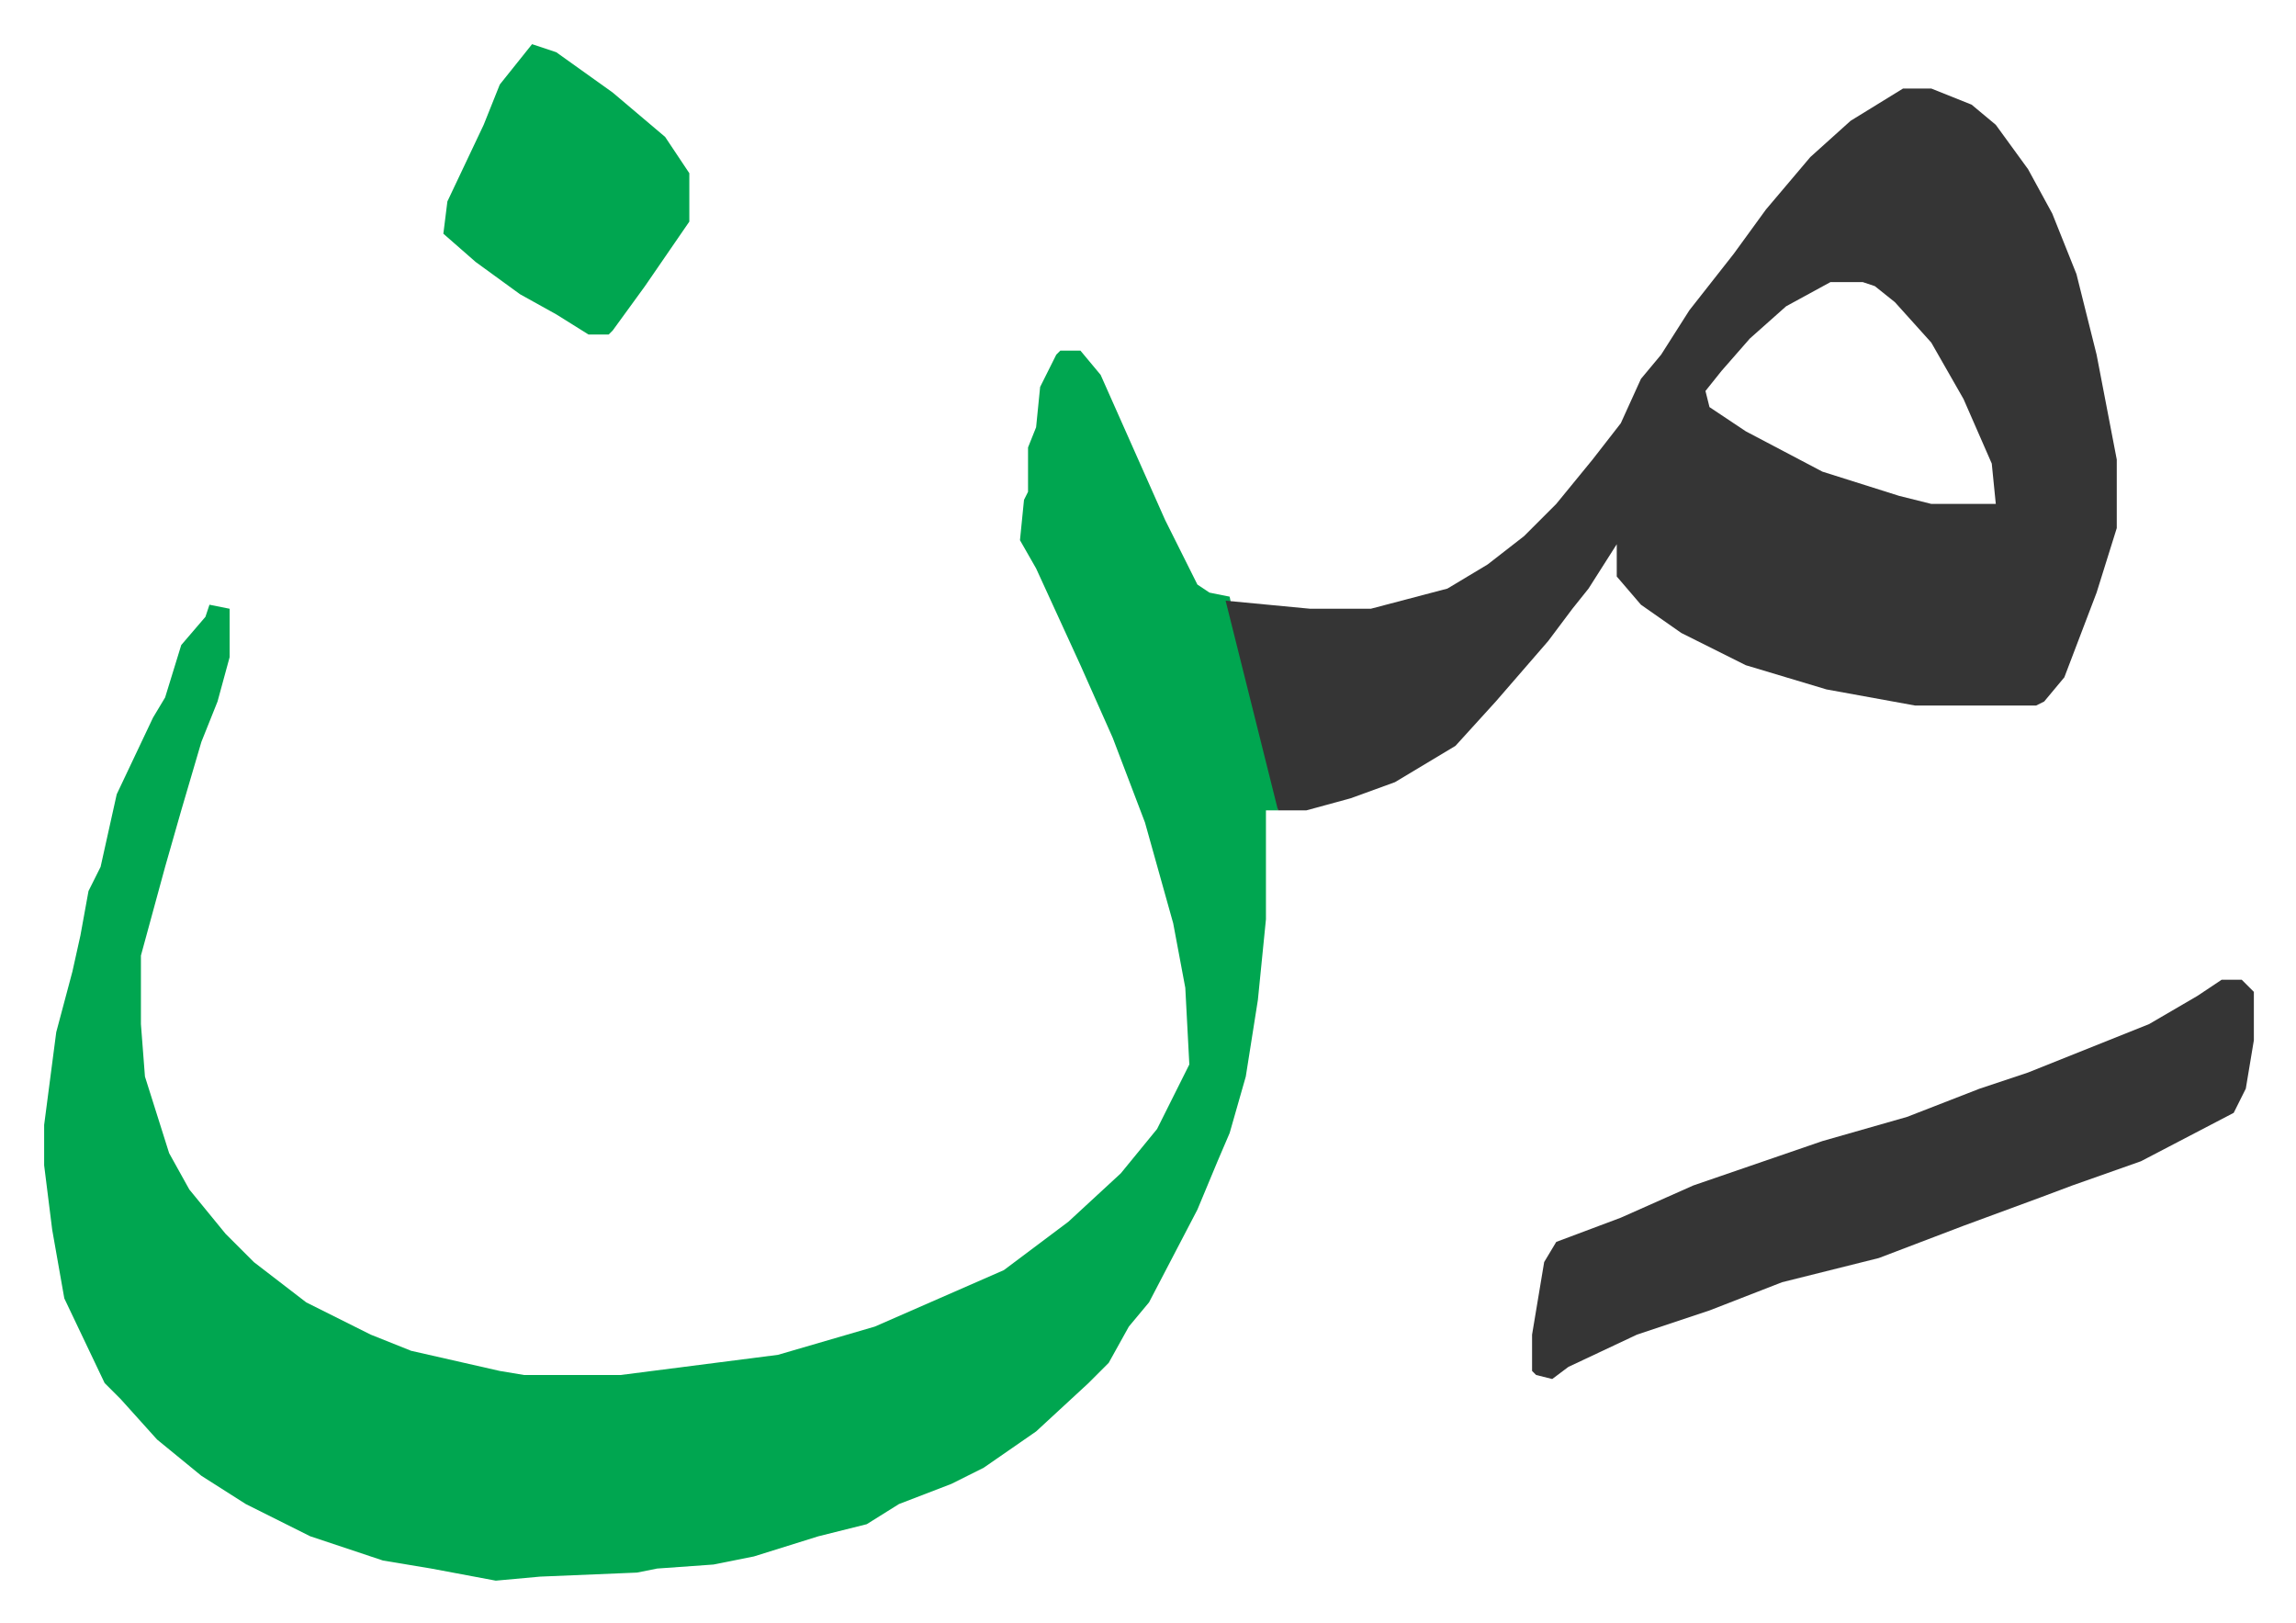 <svg xmlns="http://www.w3.org/2000/svg" role="img" viewBox="-10.95 683.05 569.40 402.40"><path fill="#00a650" id="rule_idgham_with_ghunnah" d="M252 770h5l5 6 16 36 8 16 3 2 5 1 2 10 10 40v3h-3v27l-2 20-3 19-4 14-3 7-5 12-12 23-5 6-5 9-5 5-13 12-13 9-8 4-13 5-8 5-12 3-16 5-10 2-14 1-5 1-24 1-11 1-16-3-12-2-18-6-16-8-11-7-11-9-9-10-4-4-10-21-3-17-2-16v-10l3-23 4-15 2-9 2-11 3-6 4-18 9-19 3-5 4-13 6-7 1-3 5 1v12l-3 11-4 10-5 17-4 14-6 22v17l1 13 6 19 5 9 9 11 7 7 13 10 16 8 10 4 22 5 6 1h24l39-5 24-7 16-7 16-7 16-12 13-12 9-11 8-16-1-19-3-16-7-25-8-21-8-18-11-24-4-7 1-10 1-2v-11l2-5 1-10 4-8z"/><path fill="#353535" id="rule_normal" d="M461 705h7l10 4 6 5 8 11 6 11 6 15 3 12 2 8 5 26v17l-5 16-8 21-5 6-2 1h-30l-22-4-20-6-16-8-10-7-6-7v-8l-7 11-4 5-6 8-13 15-10 11-15 9-11 4-11 3h-7l-12-48-1-4 21 2h15l19-5 10-6 9-7 8-8 9-11 7-9 5-11 5-6 7-11 11-14 8-11 11-13 10-9zm-18 48l-11 6-9 8-7 8-4 5 1 4 9 6 19 10 19 6 8 2h16l-1-10-7-16-8-14-9-10-5-4-3-1zm97 173h5l3 3v12l-2 12-3 6-23 12-17 6-8 3-19 7-21 8-24 6-18 7-18 6-17 8-4 3-4-1-1-1v-9l3-18 3-5 16-6 18-8 32-11 21-6 18-7 12-4 30-12 12-7z"/><path fill="#00a650" id="rule_idgham_with_ghunnah" d="M121 694l6 2 14 10 13 11 6 9v12l-11 16-8 11-1 1h-5l-8-5-9-5-11-8-8-7 1-8 9-19 4-10 4-5z"/></svg>
